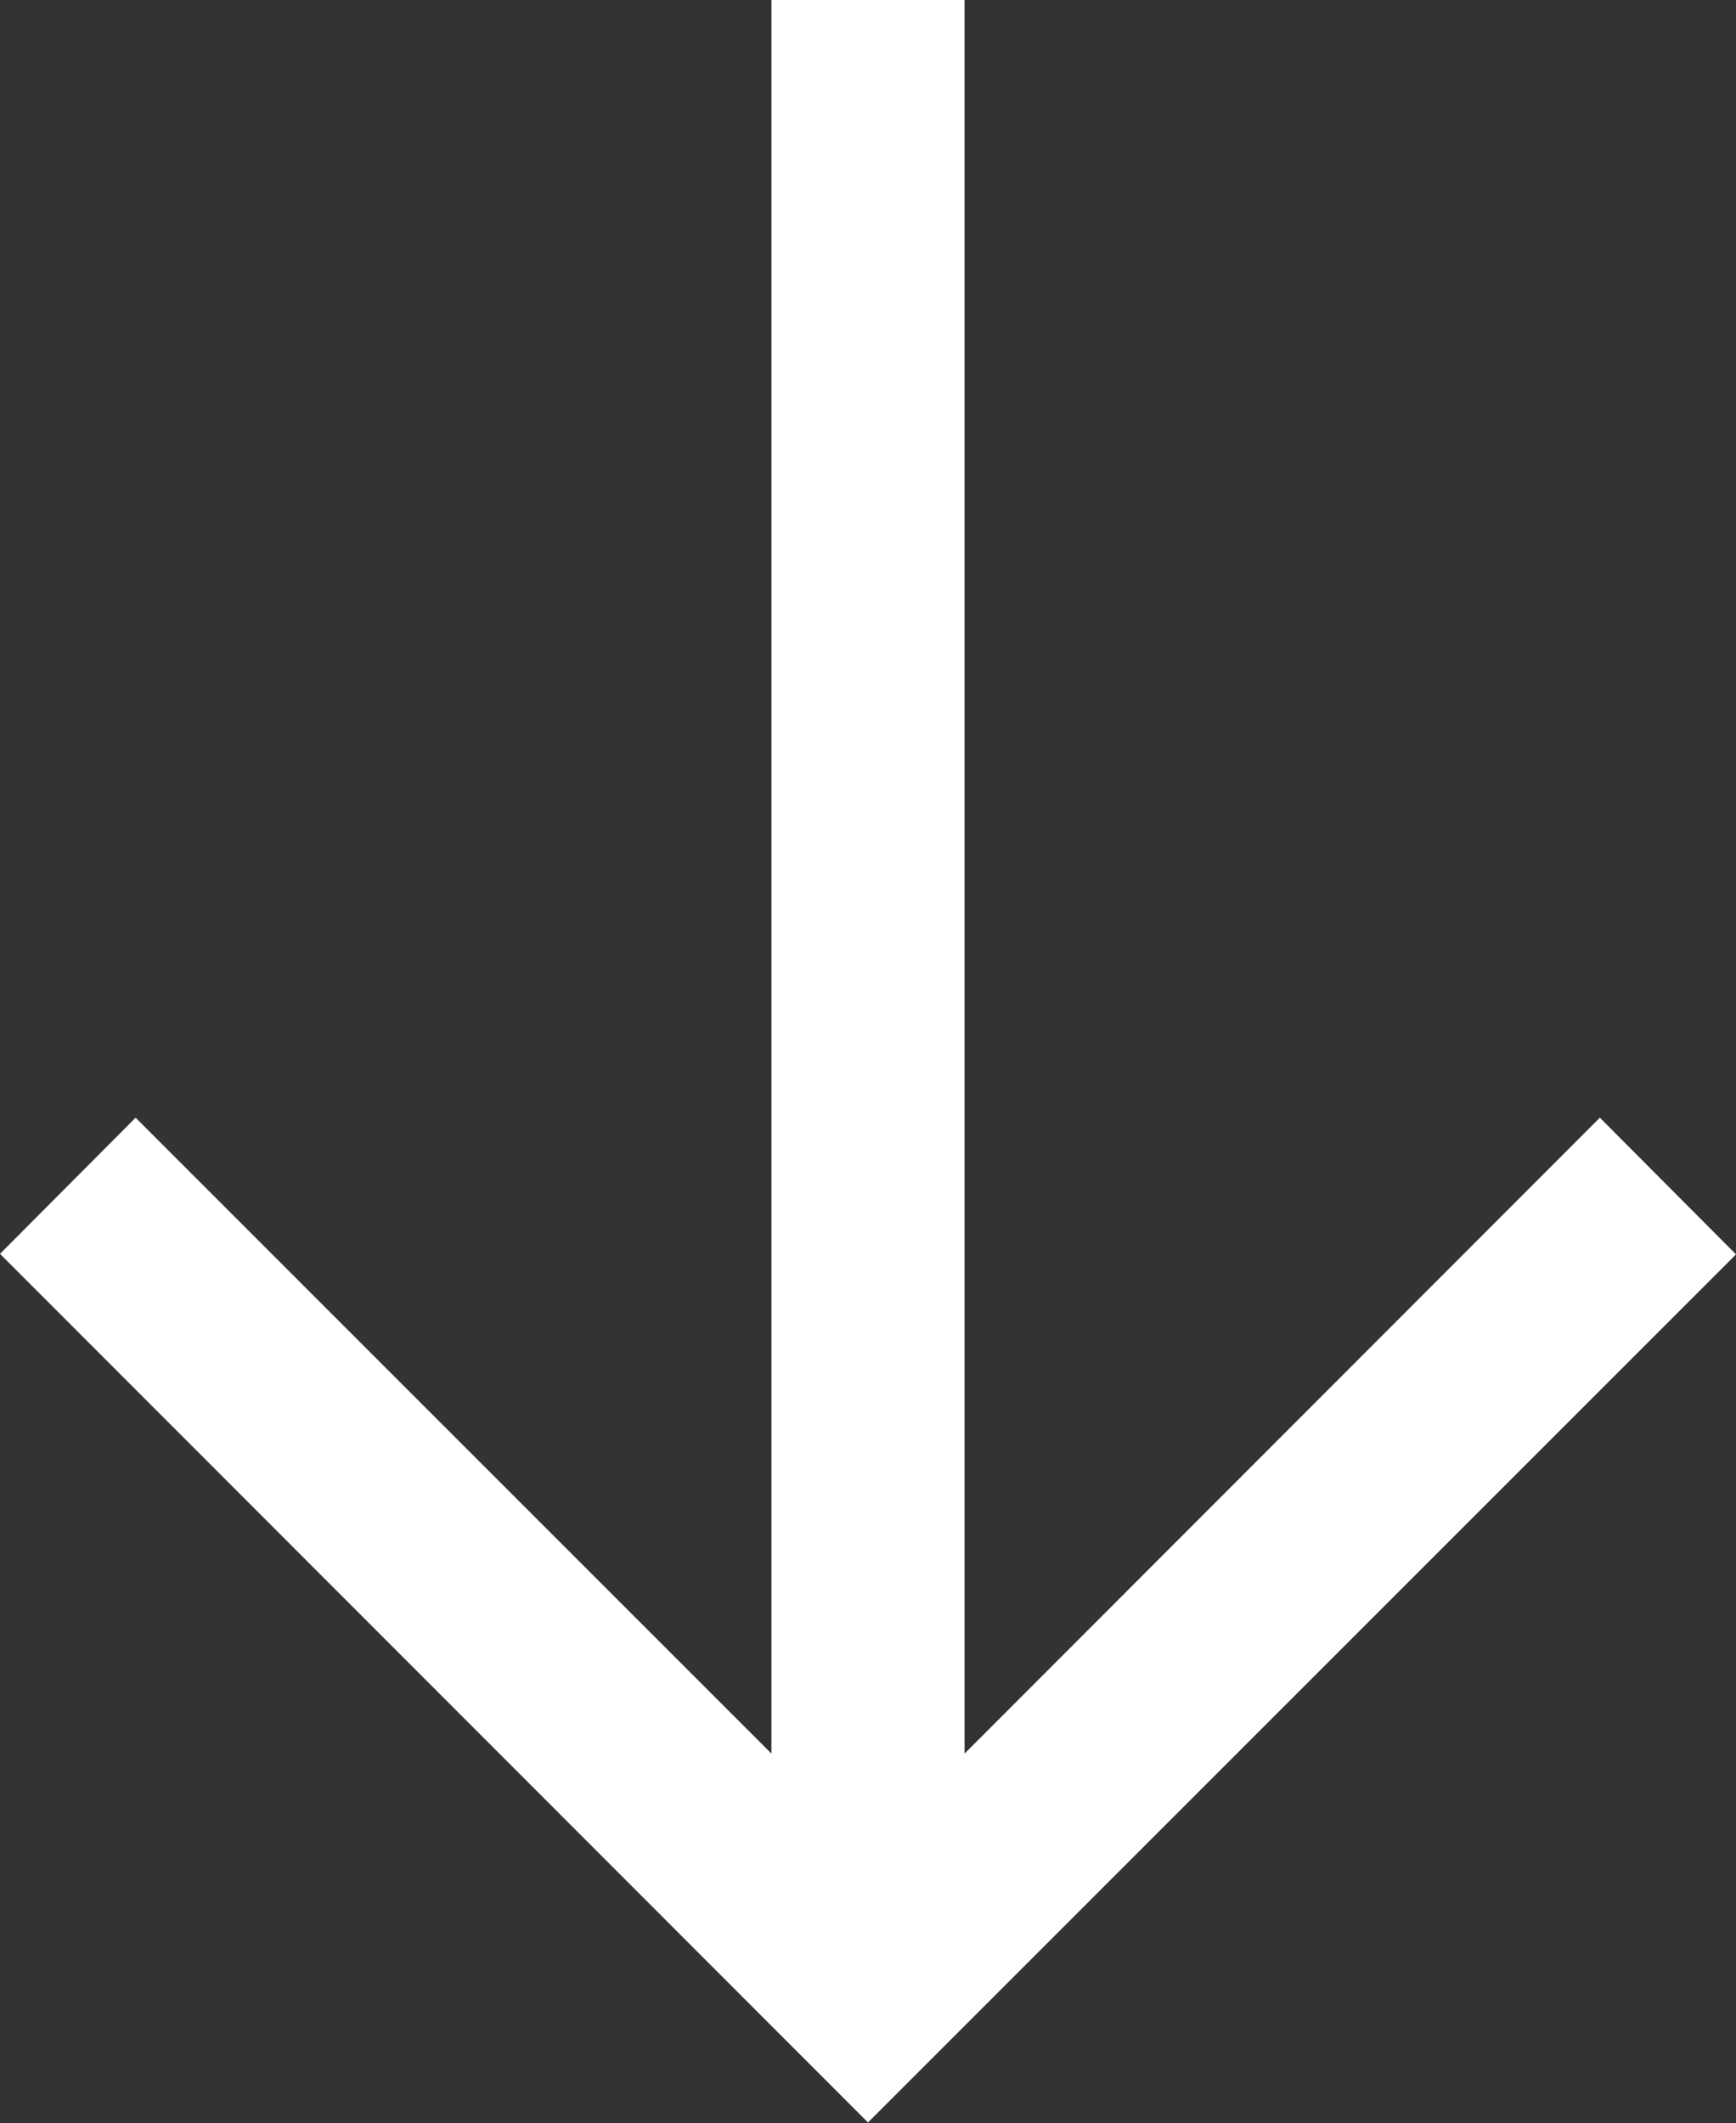 <?xml version="1.0" encoding="utf-8"?>
<!-- Generator: Adobe Illustrator 25.4.1, SVG Export Plug-In . SVG Version: 6.00 Build 0)  -->
<svg version="1.1" id="Capa_1" xmlns="http://www.w3.org/2000/svg" xmlns:xlink="http://www.w3.org/1999/xlink" x="0px" y="0px"
	 viewBox="0 0 329 402.3" style="enable-background:new 0 0 329 402.3;" xml:space="preserve">
<rect x="0" y="0" width="329" height="402.3" fill="#333333" stroke="none"/>
<style type="text/css">
	.st0{fill:#FFFFFF;}
</style>
<path class="st0" d="M329,237.7l-25.8-25.9L182.8,332.3V0h-36.6v332.3L25.7,211.8L0,237.6l164.5,164.6L329,237.7z"/>
</svg>
